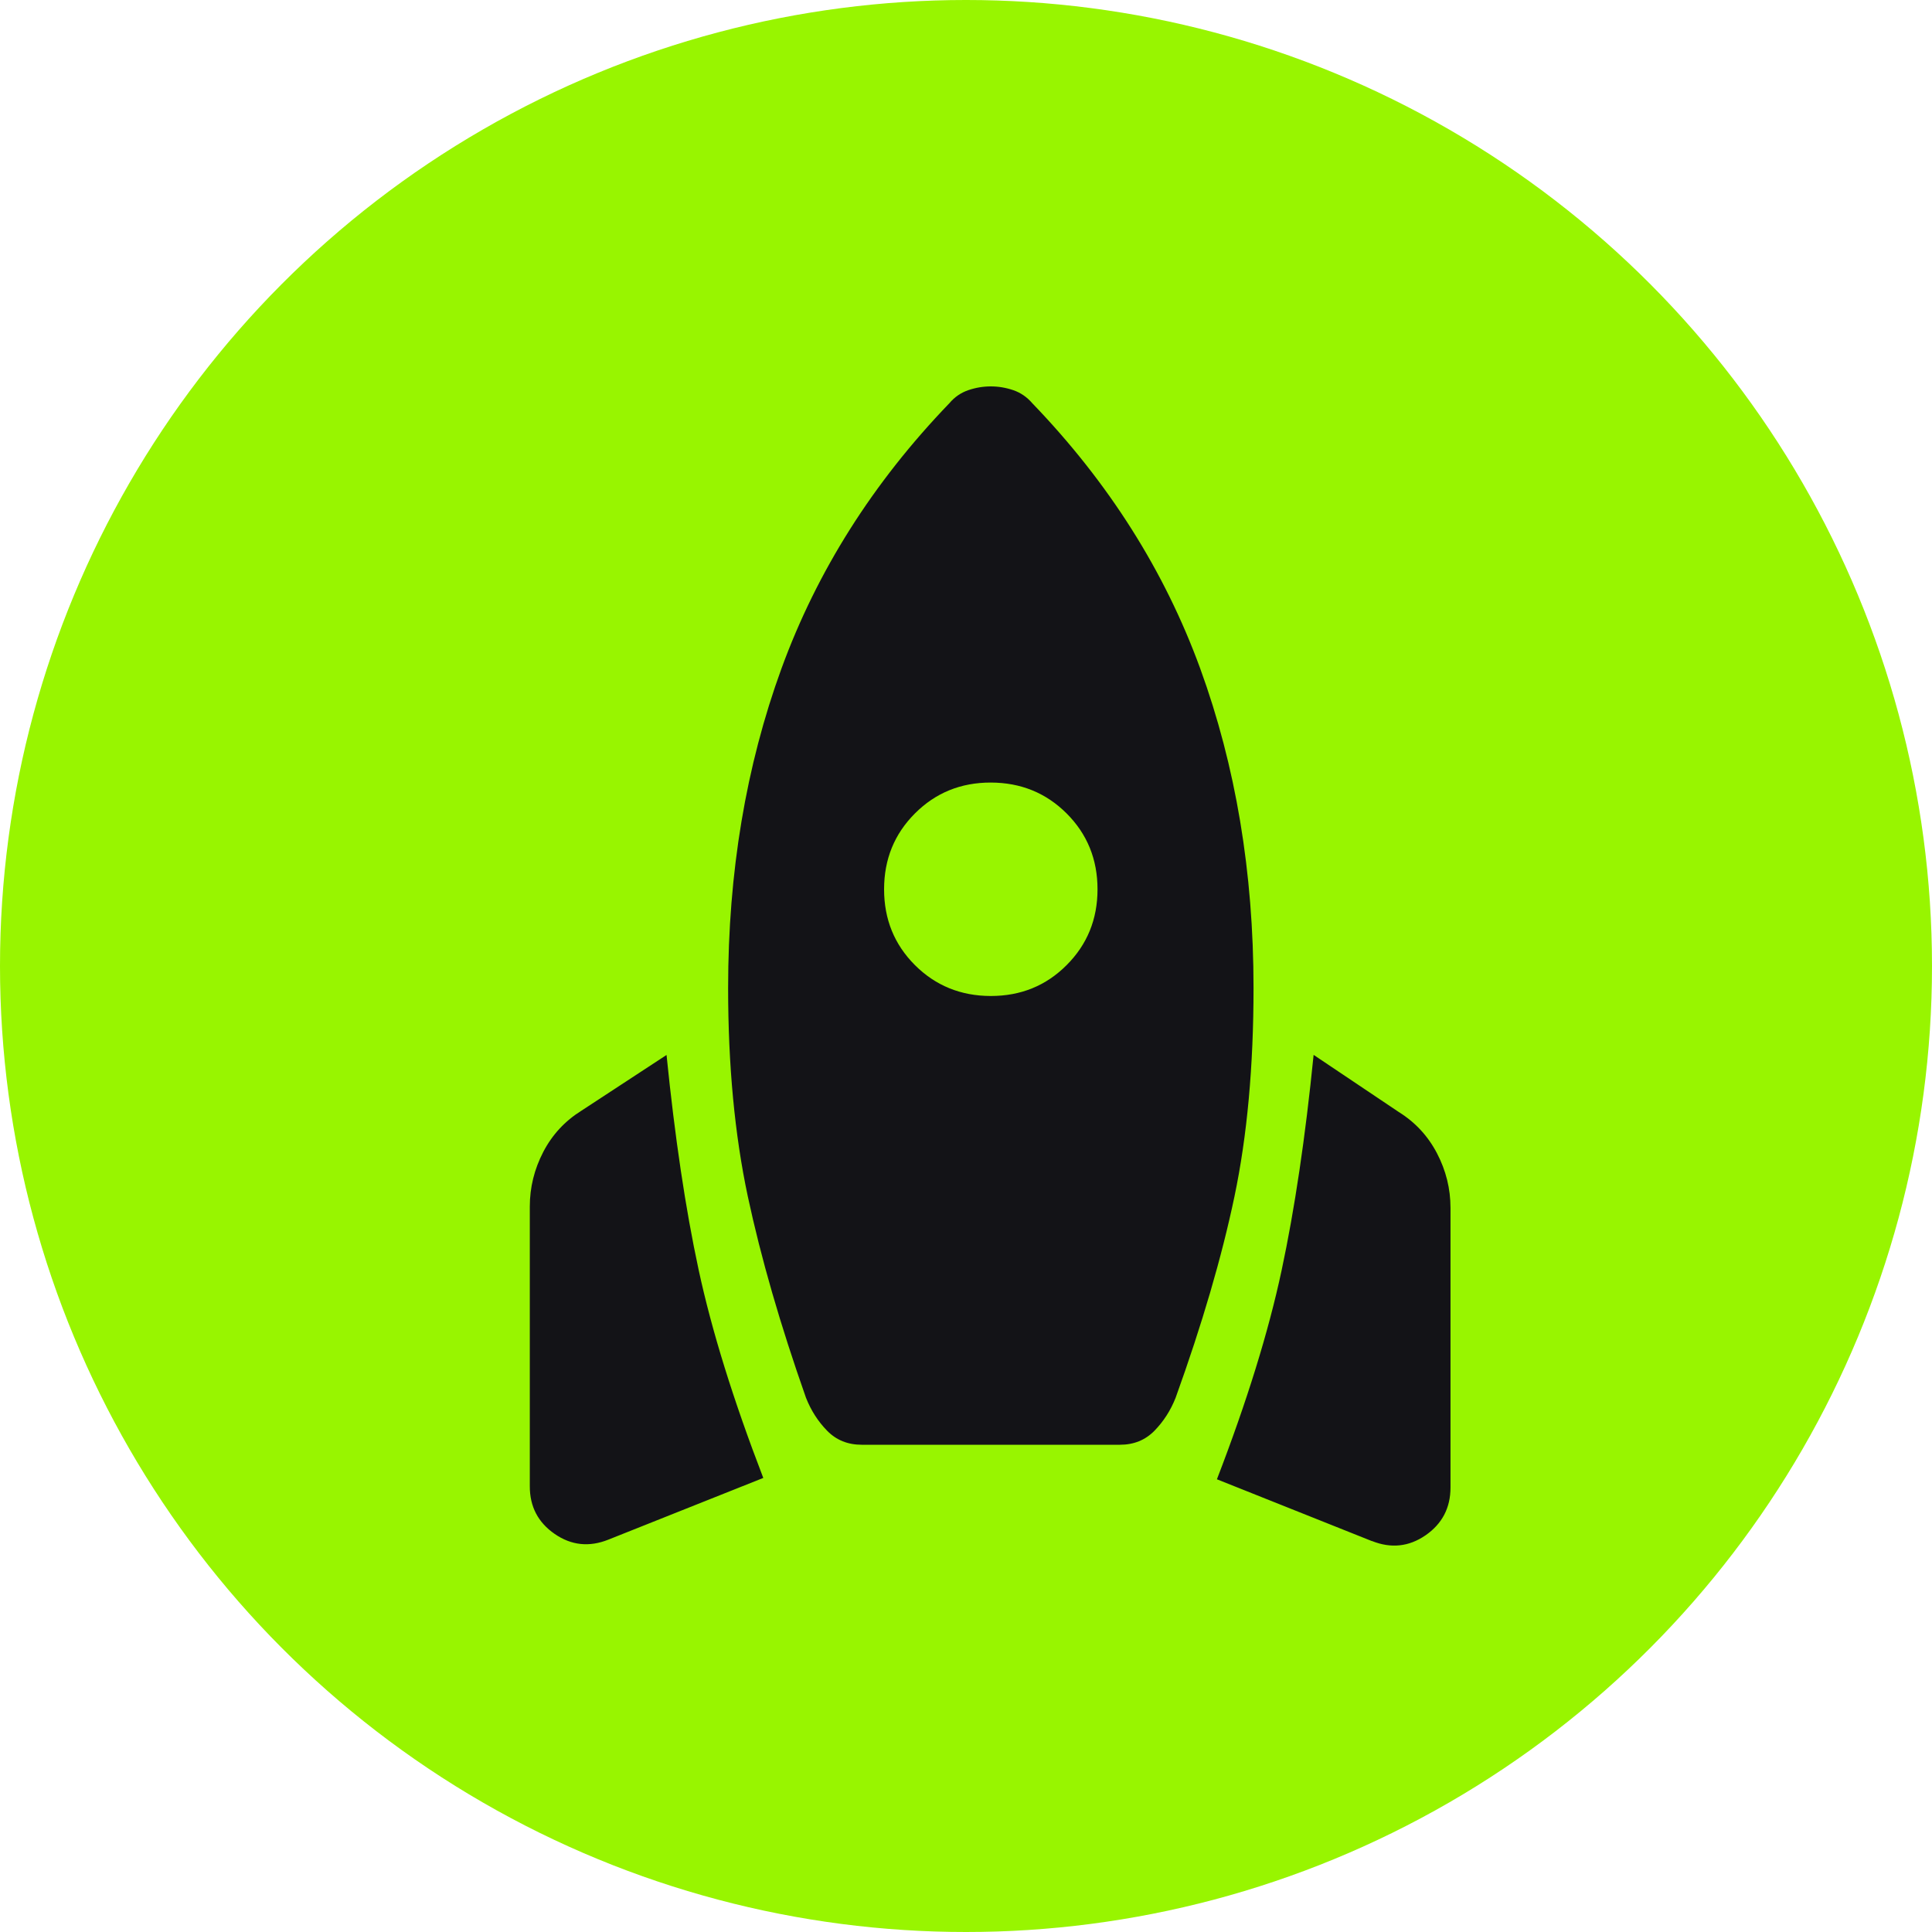 <svg width="40" height="40" viewBox="0 0 40 40" fill="none" xmlns="http://www.w3.org/2000/svg">
<circle cx="20" cy="20" r="20" fill="#98F500"/>
<path d="M12.597 31.876C12.2 32.035 11.829 31.996 11.485 31.759C11.14 31.521 10.968 31.192 10.969 30.77V24.98C10.969 24.584 11.062 24.207 11.248 23.849C11.433 23.493 11.697 23.208 12.039 22.995L13.8 21.842C13.972 23.546 14.193 25.029 14.464 26.288C14.735 27.548 15.182 28.985 15.803 30.599L12.597 31.876ZM17.84 29.912C17.552 29.912 17.314 29.815 17.126 29.623C16.937 29.43 16.791 29.203 16.687 28.939C16.157 27.435 15.755 26.045 15.482 24.768C15.211 23.493 15.075 22.054 15.075 20.453C15.075 18.063 15.444 15.859 16.18 13.84C16.917 11.821 18.075 9.99 19.656 8.348C19.764 8.22 19.895 8.13 20.048 8.078C20.2 8.026 20.355 8 20.513 8C20.671 8 20.826 8.026 20.979 8.078C21.131 8.13 21.262 8.22 21.372 8.348C22.953 9.989 24.111 11.82 24.848 13.838C25.584 15.857 25.953 18.062 25.953 20.454C25.953 22.079 25.821 23.519 25.558 24.773C25.295 26.027 24.889 27.416 24.34 28.939C24.236 29.203 24.089 29.43 23.901 29.623C23.712 29.815 23.475 29.912 23.188 29.912H17.84ZM20.513 20.621C21.135 20.621 21.658 20.408 22.083 19.982C22.509 19.556 22.723 19.033 22.723 18.412C22.723 17.79 22.509 17.267 22.083 16.841C21.657 16.416 21.134 16.203 20.513 16.202C19.893 16.201 19.369 16.414 18.943 16.841C18.517 17.267 18.304 17.79 18.304 18.412C18.304 19.033 18.517 19.556 18.943 19.982C19.369 20.407 19.893 20.62 20.513 20.621ZM28.402 31.906L25.195 30.627C25.817 29.013 26.263 27.572 26.534 26.303C26.805 25.035 27.026 23.547 27.197 21.84L28.96 23.023C29.302 23.236 29.565 23.521 29.751 23.877C29.938 24.235 30.031 24.612 30.031 25.008V30.797C30.031 31.219 29.858 31.549 29.514 31.787C29.169 32.024 28.799 32.063 28.402 31.904" fill="#131317"/>
</svg>
